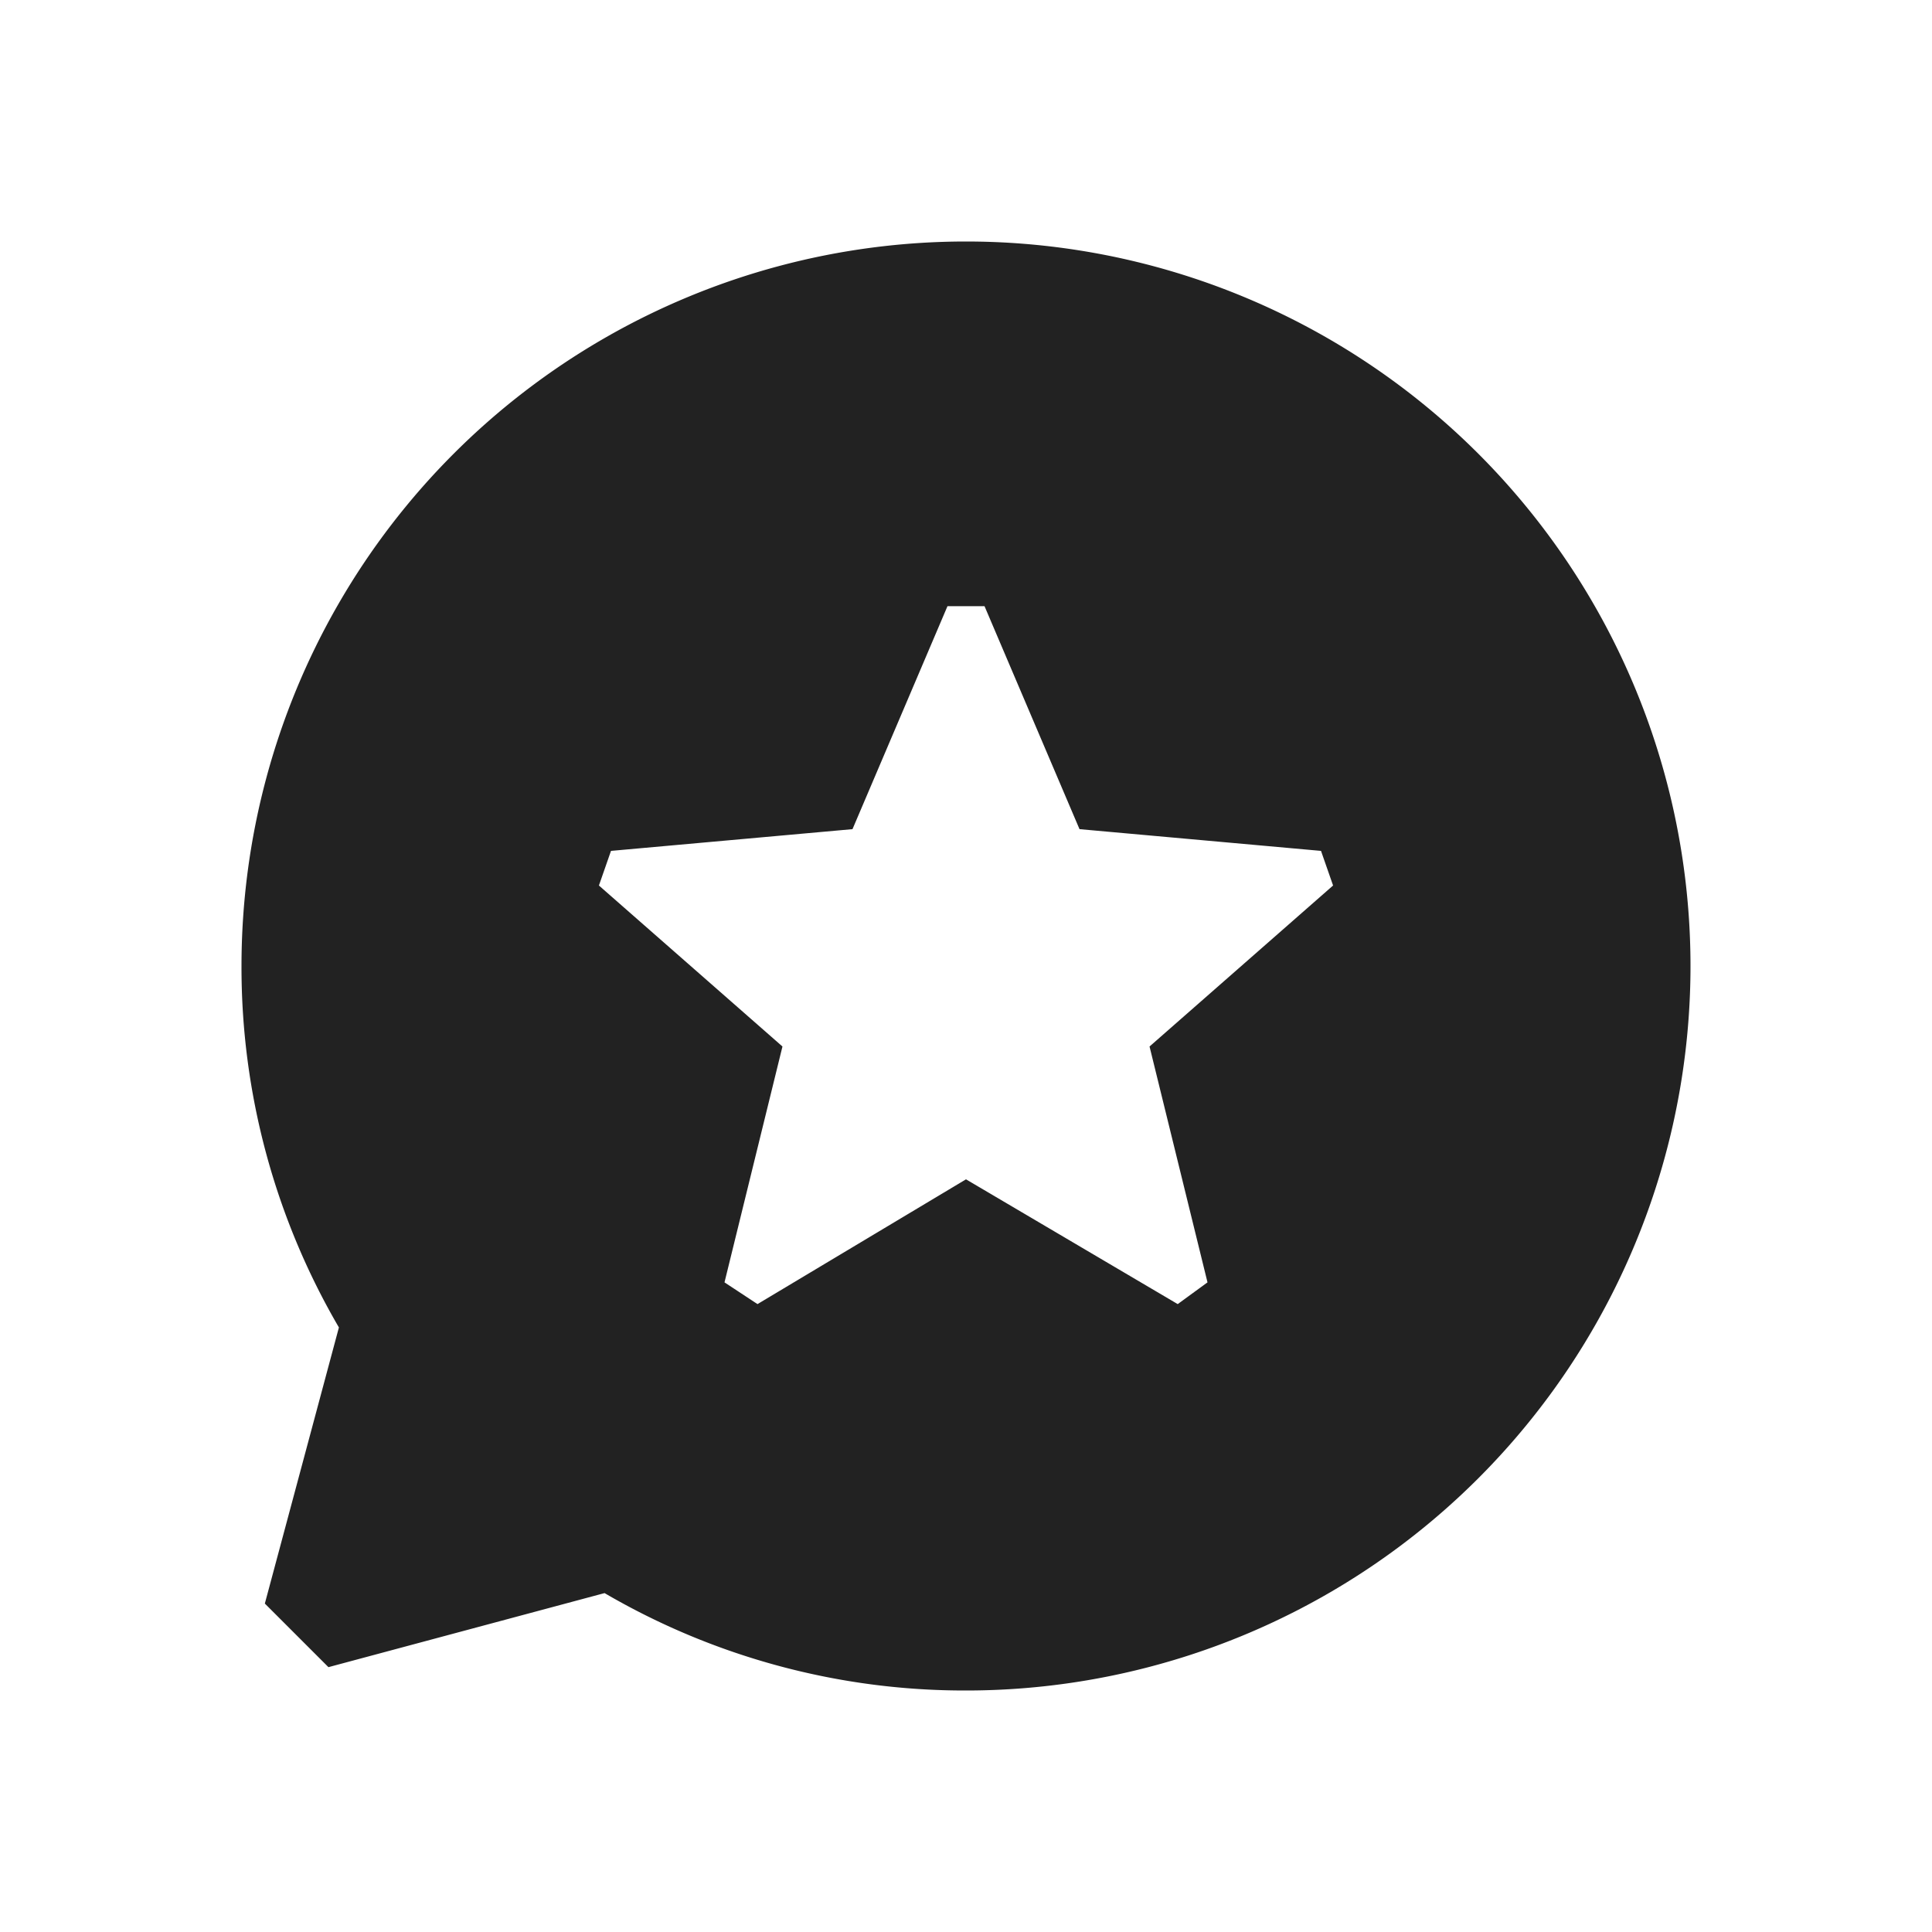 <svg xmlns="http://www.w3.org/2000/svg" viewBox="0 0 24 24" aria-hidden="true" focusable="false" fill="rgb(34, 34, 34)" style="color: rgb(34, 34, 34);"><path d="M12 3a9 9 0 0 0-9 9 8.87 8.87 0 0 0 1.21 4.49l-.92 3.43.79.79 3.43-.92A8.87 8.87 0 0 0 12 21a9 9 0 1 0 0-18m3 12.93-.37.27L12 14.65 9.41 16.2 9 15.93 9.72 13l-2.28-2 .15-.43 3-.27 1.18-2.77h.46l1.18 2.77 3 .27.15.43-2.28 2z"></path></svg>
